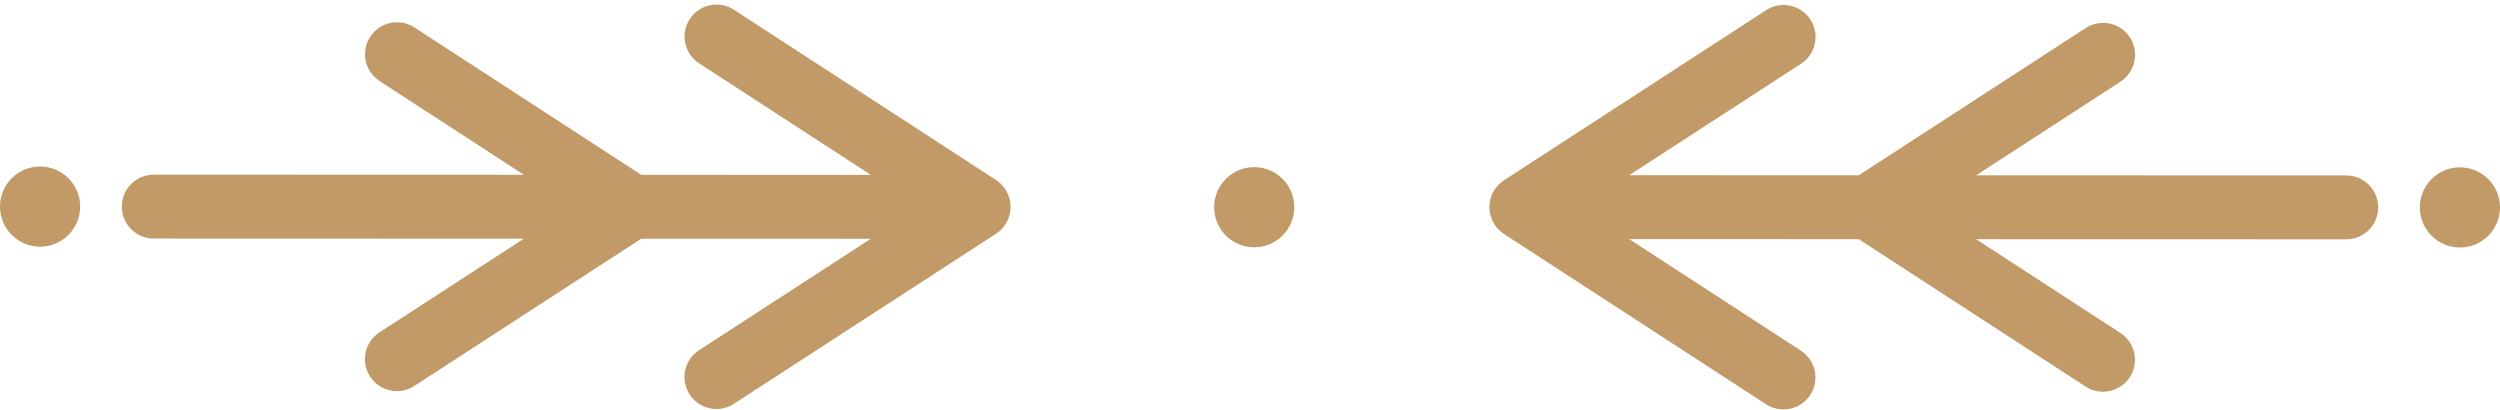 <?xml version="1.0" encoding="UTF-8" standalone="no"?><svg xmlns="http://www.w3.org/2000/svg" xmlns:xlink="http://www.w3.org/1999/xlink" fill="#000000" height="81.9" preserveAspectRatio="xMidYMid meet" version="1" viewBox="0.0 208.6 500.0 81.9" width="500" zoomAndPan="magnify"><g fill="#c19a67" id="change1_1"><path d="M 250.84 258.059 C 255.27 258.059 258.855 254.473 258.859 250.043 C 258.859 245.617 255.273 242.027 250.844 242.027 C 246.418 242.023 242.828 245.613 242.828 250.039 C 242.824 254.465 246.414 258.059 250.84 258.059" fill="inherit"/><path d="M 30.75 256.312 L 104.773 256.336 L 75.898 275.07 C 72.938 276.992 72.094 280.949 74.016 283.91 C 75.238 285.797 77.289 286.824 79.383 286.824 C 80.574 286.824 81.781 286.488 82.855 285.793 L 128.246 256.344 L 174.16 256.355 L 139.801 278.648 C 136.84 280.57 136 284.527 137.918 287.488 C 139.145 289.375 141.191 290.402 143.285 290.402 C 144.477 290.402 145.684 290.07 146.758 289.371 L 199.223 255.336 C 199.238 255.324 199.25 255.309 199.266 255.301 C 199.293 255.281 199.316 255.266 199.344 255.25 C 199.633 255.055 199.902 254.828 200.16 254.582 C 200.188 254.555 200.223 254.527 200.254 254.5 C 200.285 254.465 200.312 254.426 200.348 254.391 C 200.555 254.172 200.75 253.938 200.93 253.684 C 200.973 253.625 201.023 253.566 201.066 253.504 C 201.074 253.488 201.09 253.473 201.102 253.453 C 201.176 253.34 201.219 253.215 201.285 253.098 C 201.402 252.891 201.531 252.688 201.625 252.469 C 201.637 252.441 201.645 252.406 201.656 252.375 C 201.734 252.191 201.777 252 201.836 251.809 C 201.887 251.637 201.957 251.469 201.996 251.289 C 202.004 251.254 202.004 251.215 202.012 251.18 C 202.051 250.98 202.059 250.781 202.074 250.582 C 202.094 250.395 202.129 250.211 202.129 250.027 C 202.129 250.008 202.133 249.992 202.133 249.973 C 202.133 249.957 202.129 249.941 202.129 249.922 C 202.129 249.742 202.098 249.562 202.078 249.383 C 202.059 249.18 202.051 248.973 202.012 248.77 C 202.008 248.73 202.004 248.695 201.996 248.656 C 201.961 248.488 201.891 248.328 201.844 248.164 C 201.785 247.965 201.738 247.766 201.66 247.57 C 201.562 247.328 201.43 247.109 201.305 246.883 C 201.234 246.754 201.188 246.617 201.105 246.496 C 201.094 246.48 201.082 246.469 201.07 246.453 C 201.059 246.434 201.055 246.414 201.043 246.398 C 200.949 246.266 200.832 246.152 200.73 246.023 C 200.676 245.949 200.613 245.879 200.555 245.809 C 200.457 245.695 200.375 245.57 200.273 245.465 C 200.266 245.457 200.258 245.453 200.254 245.445 C 200.156 245.352 200.039 245.277 199.941 245.188 C 199.895 245.148 199.844 245.109 199.793 245.066 C 199.617 244.926 199.449 244.77 199.266 244.645 C 199.25 244.637 199.238 244.625 199.227 244.613 L 146.781 210.547 C 143.82 208.621 139.863 209.461 137.941 212.422 C 136.02 215.383 136.859 219.34 139.82 221.262 L 174.164 243.574 L 128.246 243.562 L 82.875 214.086 C 79.91 212.16 75.957 213.004 74.035 215.965 C 72.113 218.922 72.953 222.879 75.914 224.805 L 104.777 243.555 L 30.754 243.531 C 30.754 243.531 30.754 243.531 30.75 243.531 C 27.223 243.531 24.363 246.395 24.359 249.922 C 24.359 253.449 27.219 256.312 30.75 256.312" fill="inherit"/><path d="M 8.012 257.934 C 12.441 257.934 16.031 254.344 16.031 249.918 C 16.035 245.492 12.445 241.902 8.02 241.898 C 3.59 241.898 0 245.484 0 249.914 C 0 254.34 3.586 257.93 8.012 257.934" fill="inherit"/><path d="M 469.246 256.465 C 472.777 256.465 475.637 253.605 475.637 250.078 C 475.641 246.547 472.781 243.688 469.25 243.684 L 395.23 243.664 L 424.102 224.93 C 427.062 223.008 427.906 219.051 425.984 216.09 C 424.066 213.129 420.105 212.285 417.145 214.207 L 371.754 243.656 L 325.84 243.641 L 360.199 221.352 C 363.16 219.43 364.004 215.469 362.082 212.508 C 360.16 209.551 356.203 208.703 353.242 210.625 L 300.777 244.664 C 300.766 244.672 300.754 244.688 300.738 244.695 C 300.52 244.844 300.316 245.023 300.113 245.195 C 299.996 245.301 299.859 245.391 299.75 245.5 C 299.742 245.504 299.738 245.508 299.734 245.516 C 299.629 245.621 299.543 245.75 299.441 245.867 C 299.434 245.875 299.426 245.887 299.418 245.895 C 299.25 246.094 299.074 246.289 298.93 246.504 C 298.922 246.52 298.906 246.531 298.898 246.543 C 298.824 246.66 298.781 246.781 298.715 246.902 C 298.598 247.109 298.469 247.309 298.375 247.527 C 298.363 247.559 298.355 247.594 298.344 247.621 C 298.27 247.809 298.223 248 298.168 248.188 C 298.113 248.363 298.043 248.531 298.008 248.711 C 297.996 248.746 297.996 248.781 297.988 248.82 C 297.949 249.02 297.941 249.219 297.926 249.418 C 297.906 249.602 297.871 249.785 297.871 249.973 C 297.871 249.992 297.867 250.008 297.867 250.023 C 297.867 250.043 297.871 250.059 297.871 250.078 C 297.871 250.258 297.906 250.434 297.922 250.613 C 297.941 250.82 297.949 251.027 297.988 251.23 C 297.996 251.266 297.996 251.305 298.008 251.34 C 298.039 251.512 298.109 251.668 298.156 251.836 C 298.219 252.031 298.262 252.234 298.344 252.426 C 298.441 252.668 298.57 252.891 298.695 253.117 C 298.766 253.242 298.816 253.379 298.895 253.504 C 298.906 253.523 298.926 253.539 298.938 253.559 C 298.945 253.57 298.949 253.586 298.961 253.598 C 298.988 253.641 299.023 253.676 299.055 253.715 C 299.238 253.977 299.438 254.219 299.652 254.441 C 299.688 254.477 299.715 254.52 299.75 254.555 C 299.777 254.578 299.805 254.602 299.832 254.625 C 300.094 254.875 300.363 255.102 300.656 255.301 C 300.684 255.32 300.711 255.336 300.738 255.352 C 300.75 255.363 300.762 255.375 300.777 255.383 L 353.219 289.453 C 354.293 290.152 355.5 290.488 356.695 290.488 C 358.785 290.488 360.836 289.461 362.059 287.574 C 363.98 284.617 363.141 280.66 360.18 278.734 L 325.836 256.422 L 371.754 256.438 L 417.125 285.914 C 418.199 286.613 419.406 286.945 420.602 286.945 C 422.691 286.945 424.738 285.922 425.965 284.035 C 427.887 281.078 427.047 277.117 424.086 275.195 L 395.227 256.445 L 469.246 256.465" fill="inherit"/><path d="M 483.969 250.082 C 483.969 254.508 487.555 258.098 491.98 258.098 C 496.41 258.102 500 254.512 500 250.086 C 500.004 245.66 496.414 242.07 491.988 242.066 C 487.559 242.066 483.969 245.652 483.969 250.082" fill="inherit"/></g></svg>